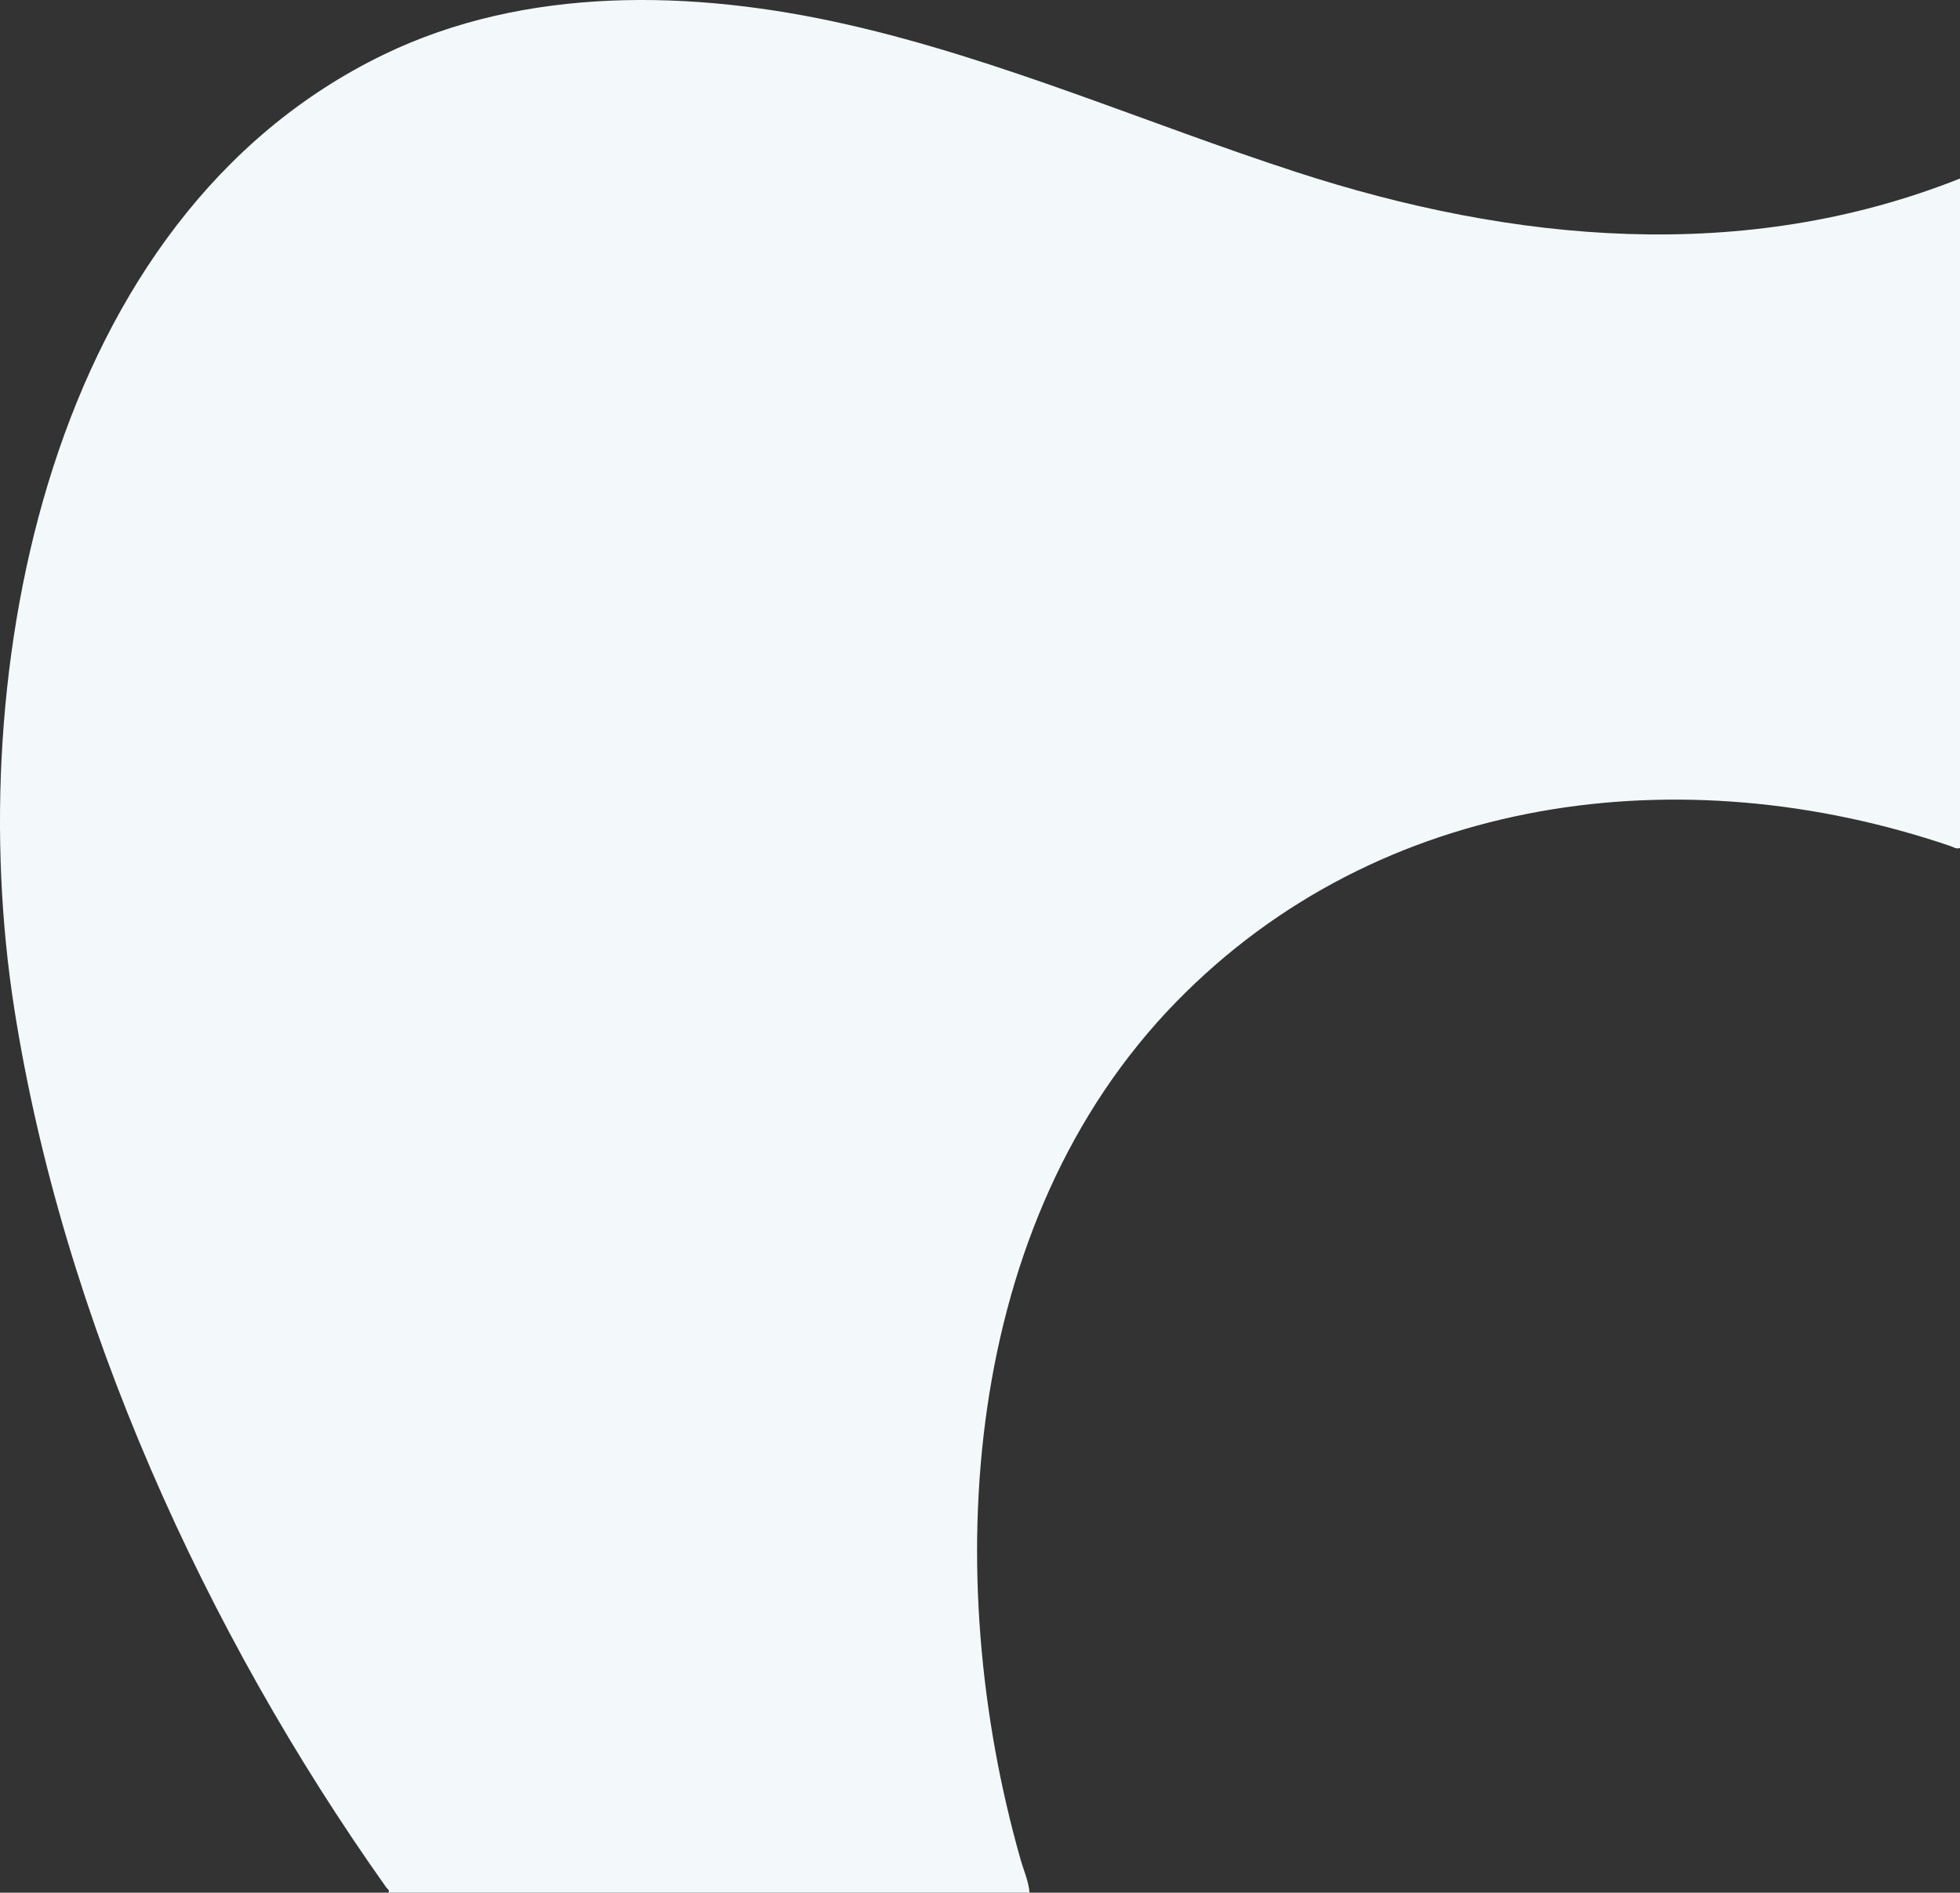 <svg xmlns="http://www.w3.org/2000/svg" viewBox="0 0 1164.7 1124.93"><rect x="0" y="0" width="1164.7" height="1124.93" fill="#333333" stroke="none"/><defs><style>.ff1d5ee0-6e59-48bb-88e8-2f22511d948f{fill:#f3f9fb;}</style></defs><g id="f4b1e321-3478-4636-baa9-bb61c6a20f75" data-name="Laag 2"><g id="abe3c5c2-e25e-4a35-a5d2-2abf35cf60cf" data-name="Laag 1"><path class="ff1d5ee0-6e59-48bb-88e8-2f22511d948f" d="M1164.7,106.11V504c-2.13.83-3.87-.54-5.67-1.15-159.32-54.17-339.31-31.35-460.24,92.79-127.89,131.3-140.35,341-92.3,509.63,1.85,6.51,4.73,12.76,5.3,19.62H230.86c.8-1.58-.74-2.28-1.37-3.16C122,970.24,37.29,783.72,8.42,599.08-22.62,400.53,28.13,129.26,228,32.45,312.35-8.43,411.88-6.22,503.32,14.54S681.24,73.3,770.41,102.3C899.06,144.14,1036.15,157.23,1164.7,106.11Z"></path></g></g></svg>